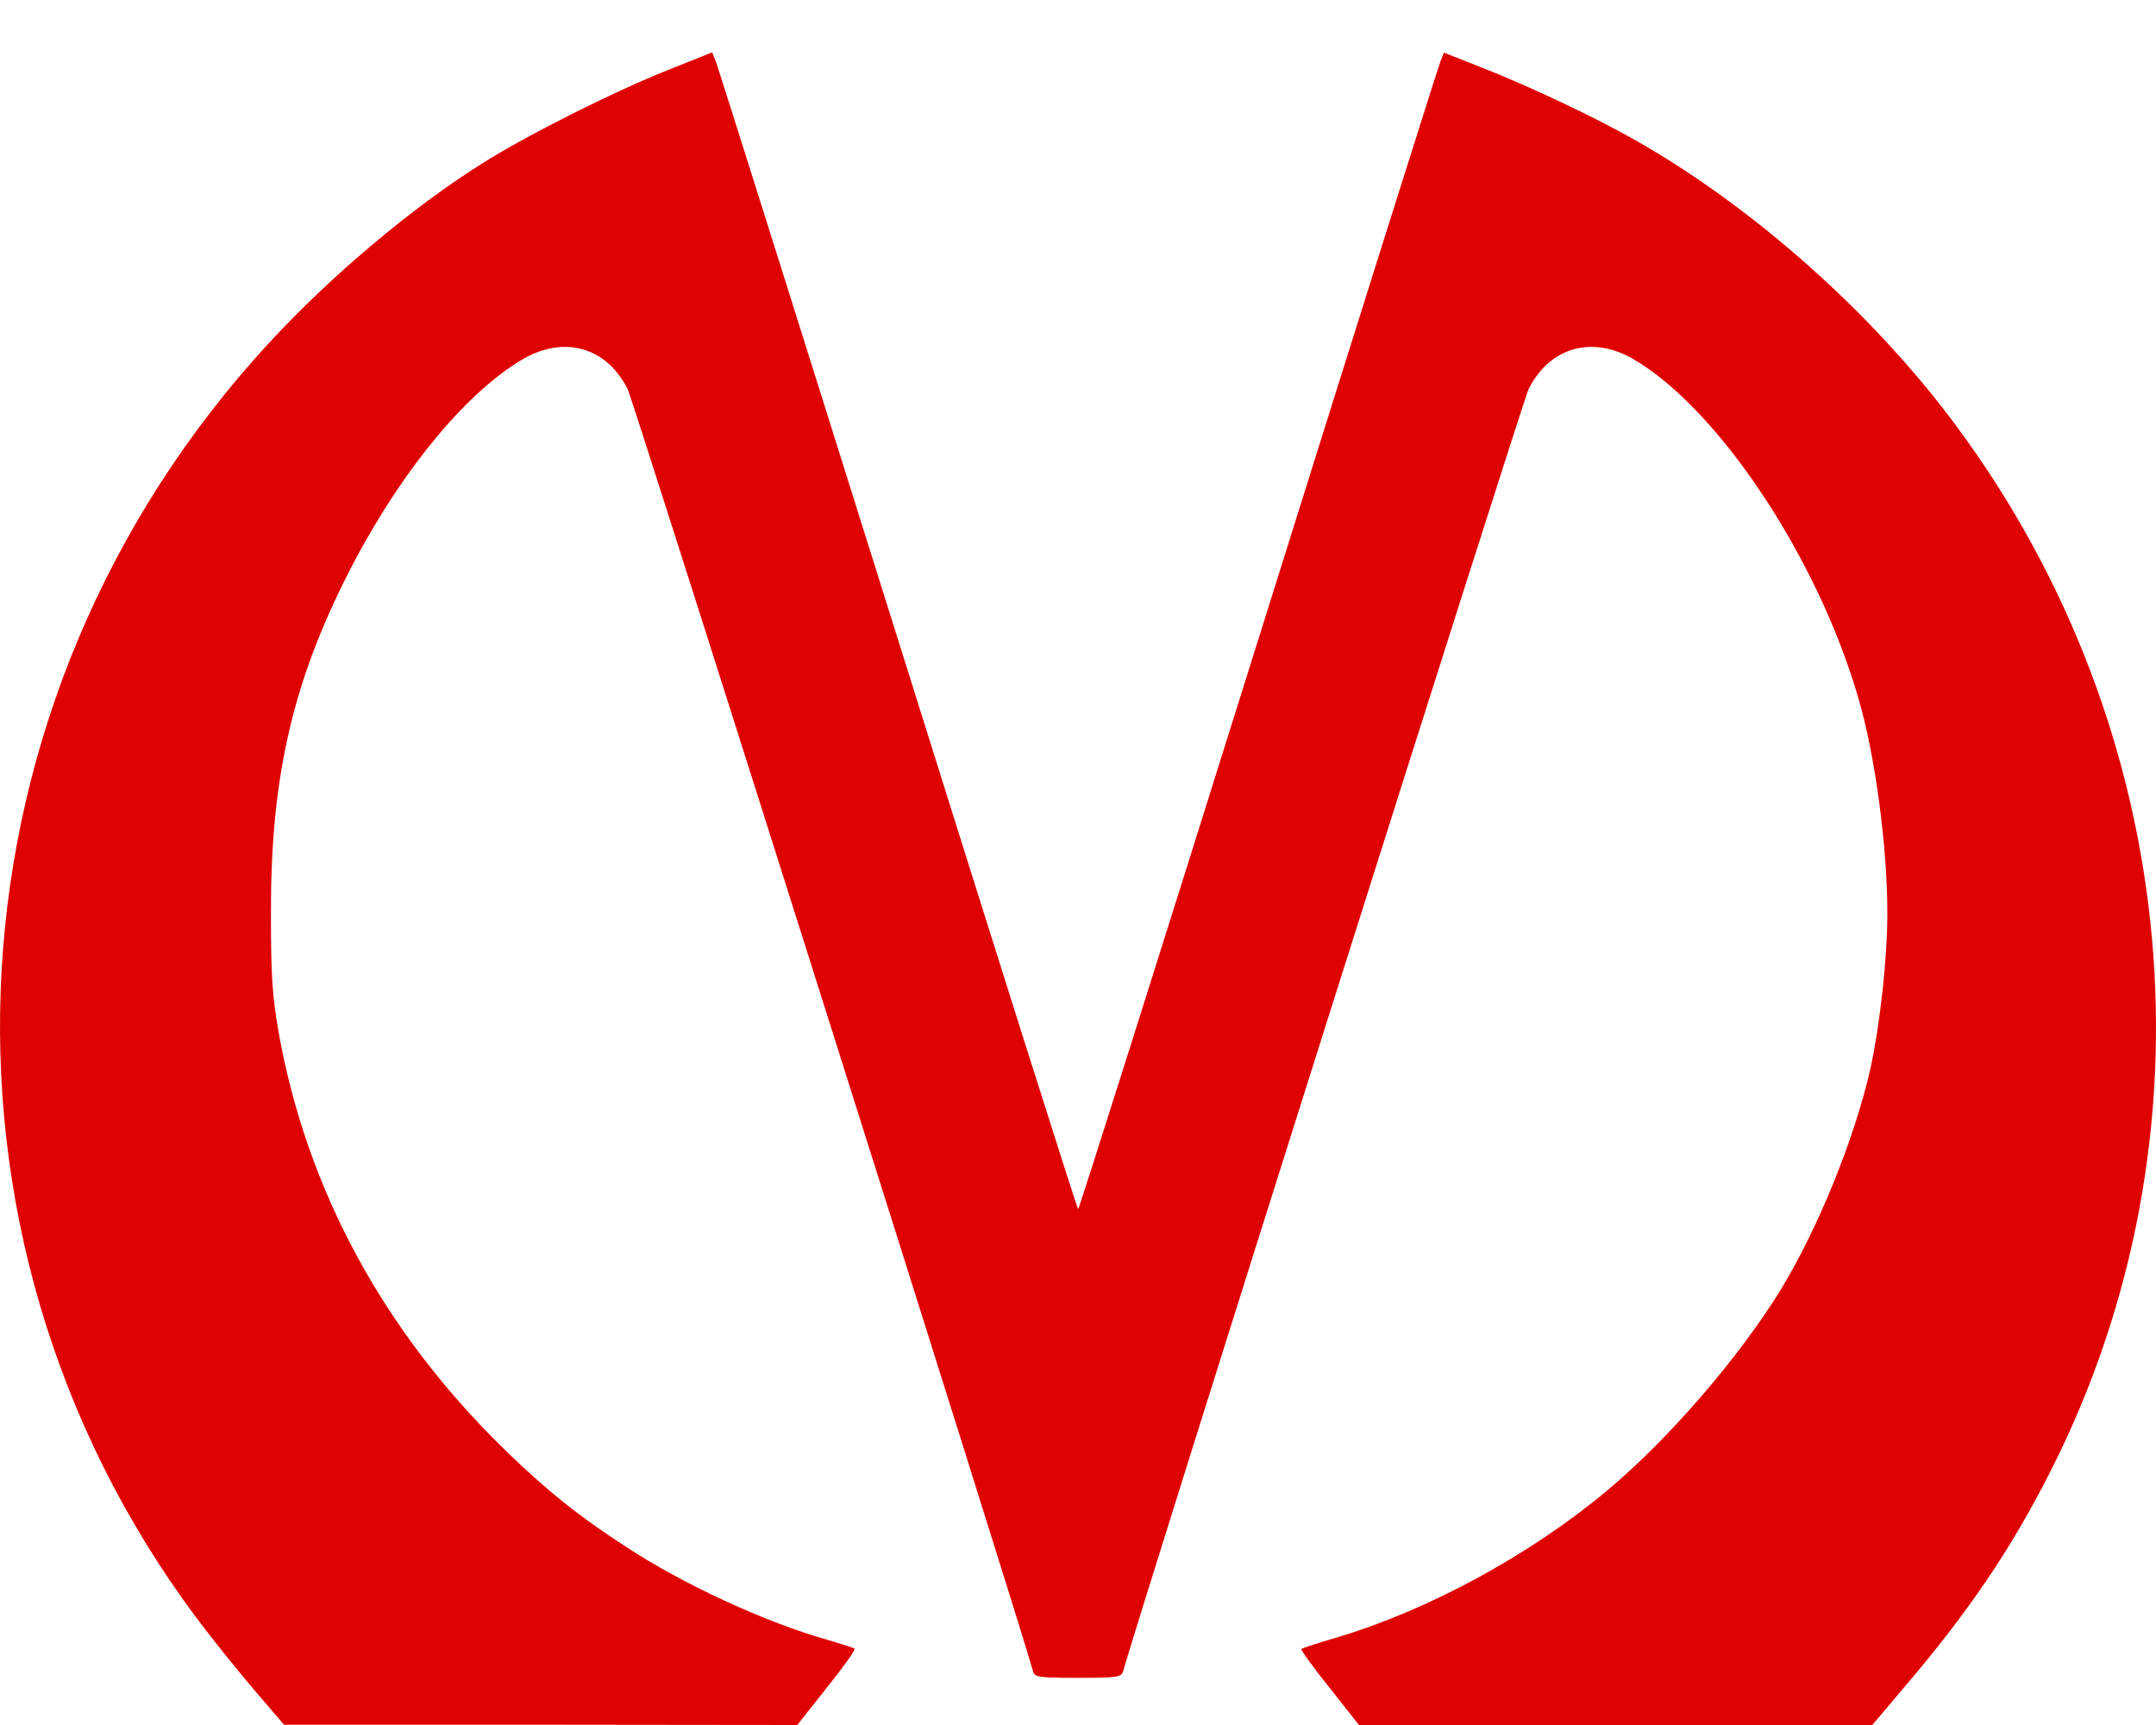 <?xml version="1.0" encoding="UTF-8"?> <svg xmlns="http://www.w3.org/2000/svg" width="15" height="12" viewBox="0 0 15 12" fill="none"><path d="M4.65 0.486C4.268 0.638 3.67 0.938 3.353 1.138C2.865 1.445 2.302 1.919 1.873 2.384C-0.417 4.866 -0.63 8.572 1.361 11.247C1.469 11.392 1.652 11.62 1.767 11.754L1.976 11.998H3.761L5.547 12L5.751 11.742C5.866 11.599 5.953 11.477 5.945 11.47C5.941 11.463 5.856 11.437 5.762 11.409C5.333 11.289 4.758 11.024 4.364 10.766C4.033 10.553 3.799 10.365 3.515 10.088C2.67 9.267 2.133 8.275 1.938 7.179C1.894 6.923 1.885 6.789 1.885 6.358C1.882 5.443 2.025 4.793 2.387 4.059C2.743 3.336 3.224 2.738 3.642 2.496C3.928 2.332 4.221 2.416 4.367 2.707C4.406 2.785 7.083 11.249 7.189 11.632C7.201 11.667 7.236 11.672 7.501 11.672C7.766 11.672 7.801 11.667 7.813 11.629C7.918 11.249 10.595 2.785 10.635 2.707C10.781 2.416 11.074 2.332 11.36 2.496C11.954 2.839 12.648 3.883 12.93 4.859C13.047 5.258 13.131 5.891 13.131 6.355C13.131 6.665 13.08 7.125 13.014 7.43C12.904 7.918 12.65 8.544 12.388 8.974C12.094 9.45 11.606 10.015 11.18 10.37C10.645 10.818 9.936 11.202 9.298 11.392C9.169 11.43 9.059 11.465 9.054 11.472C9.049 11.477 9.136 11.599 9.251 11.742L9.455 12H11.241H13.026L13.237 11.751C13.694 11.216 13.99 10.78 14.269 10.229C15.442 7.911 15.189 5.093 13.612 2.965C13.037 2.187 12.202 1.443 11.379 0.976C11.09 0.812 10.642 0.601 10.314 0.472L10.046 0.366L10.021 0.429C10.006 0.465 9.436 2.273 8.754 4.45C8.071 6.63 7.508 8.411 7.501 8.411C7.494 8.411 6.931 6.63 6.248 4.45C5.565 2.273 4.995 0.465 4.981 0.429L4.955 0.364L4.65 0.486Z" fill="#DF0000"></path></svg> 